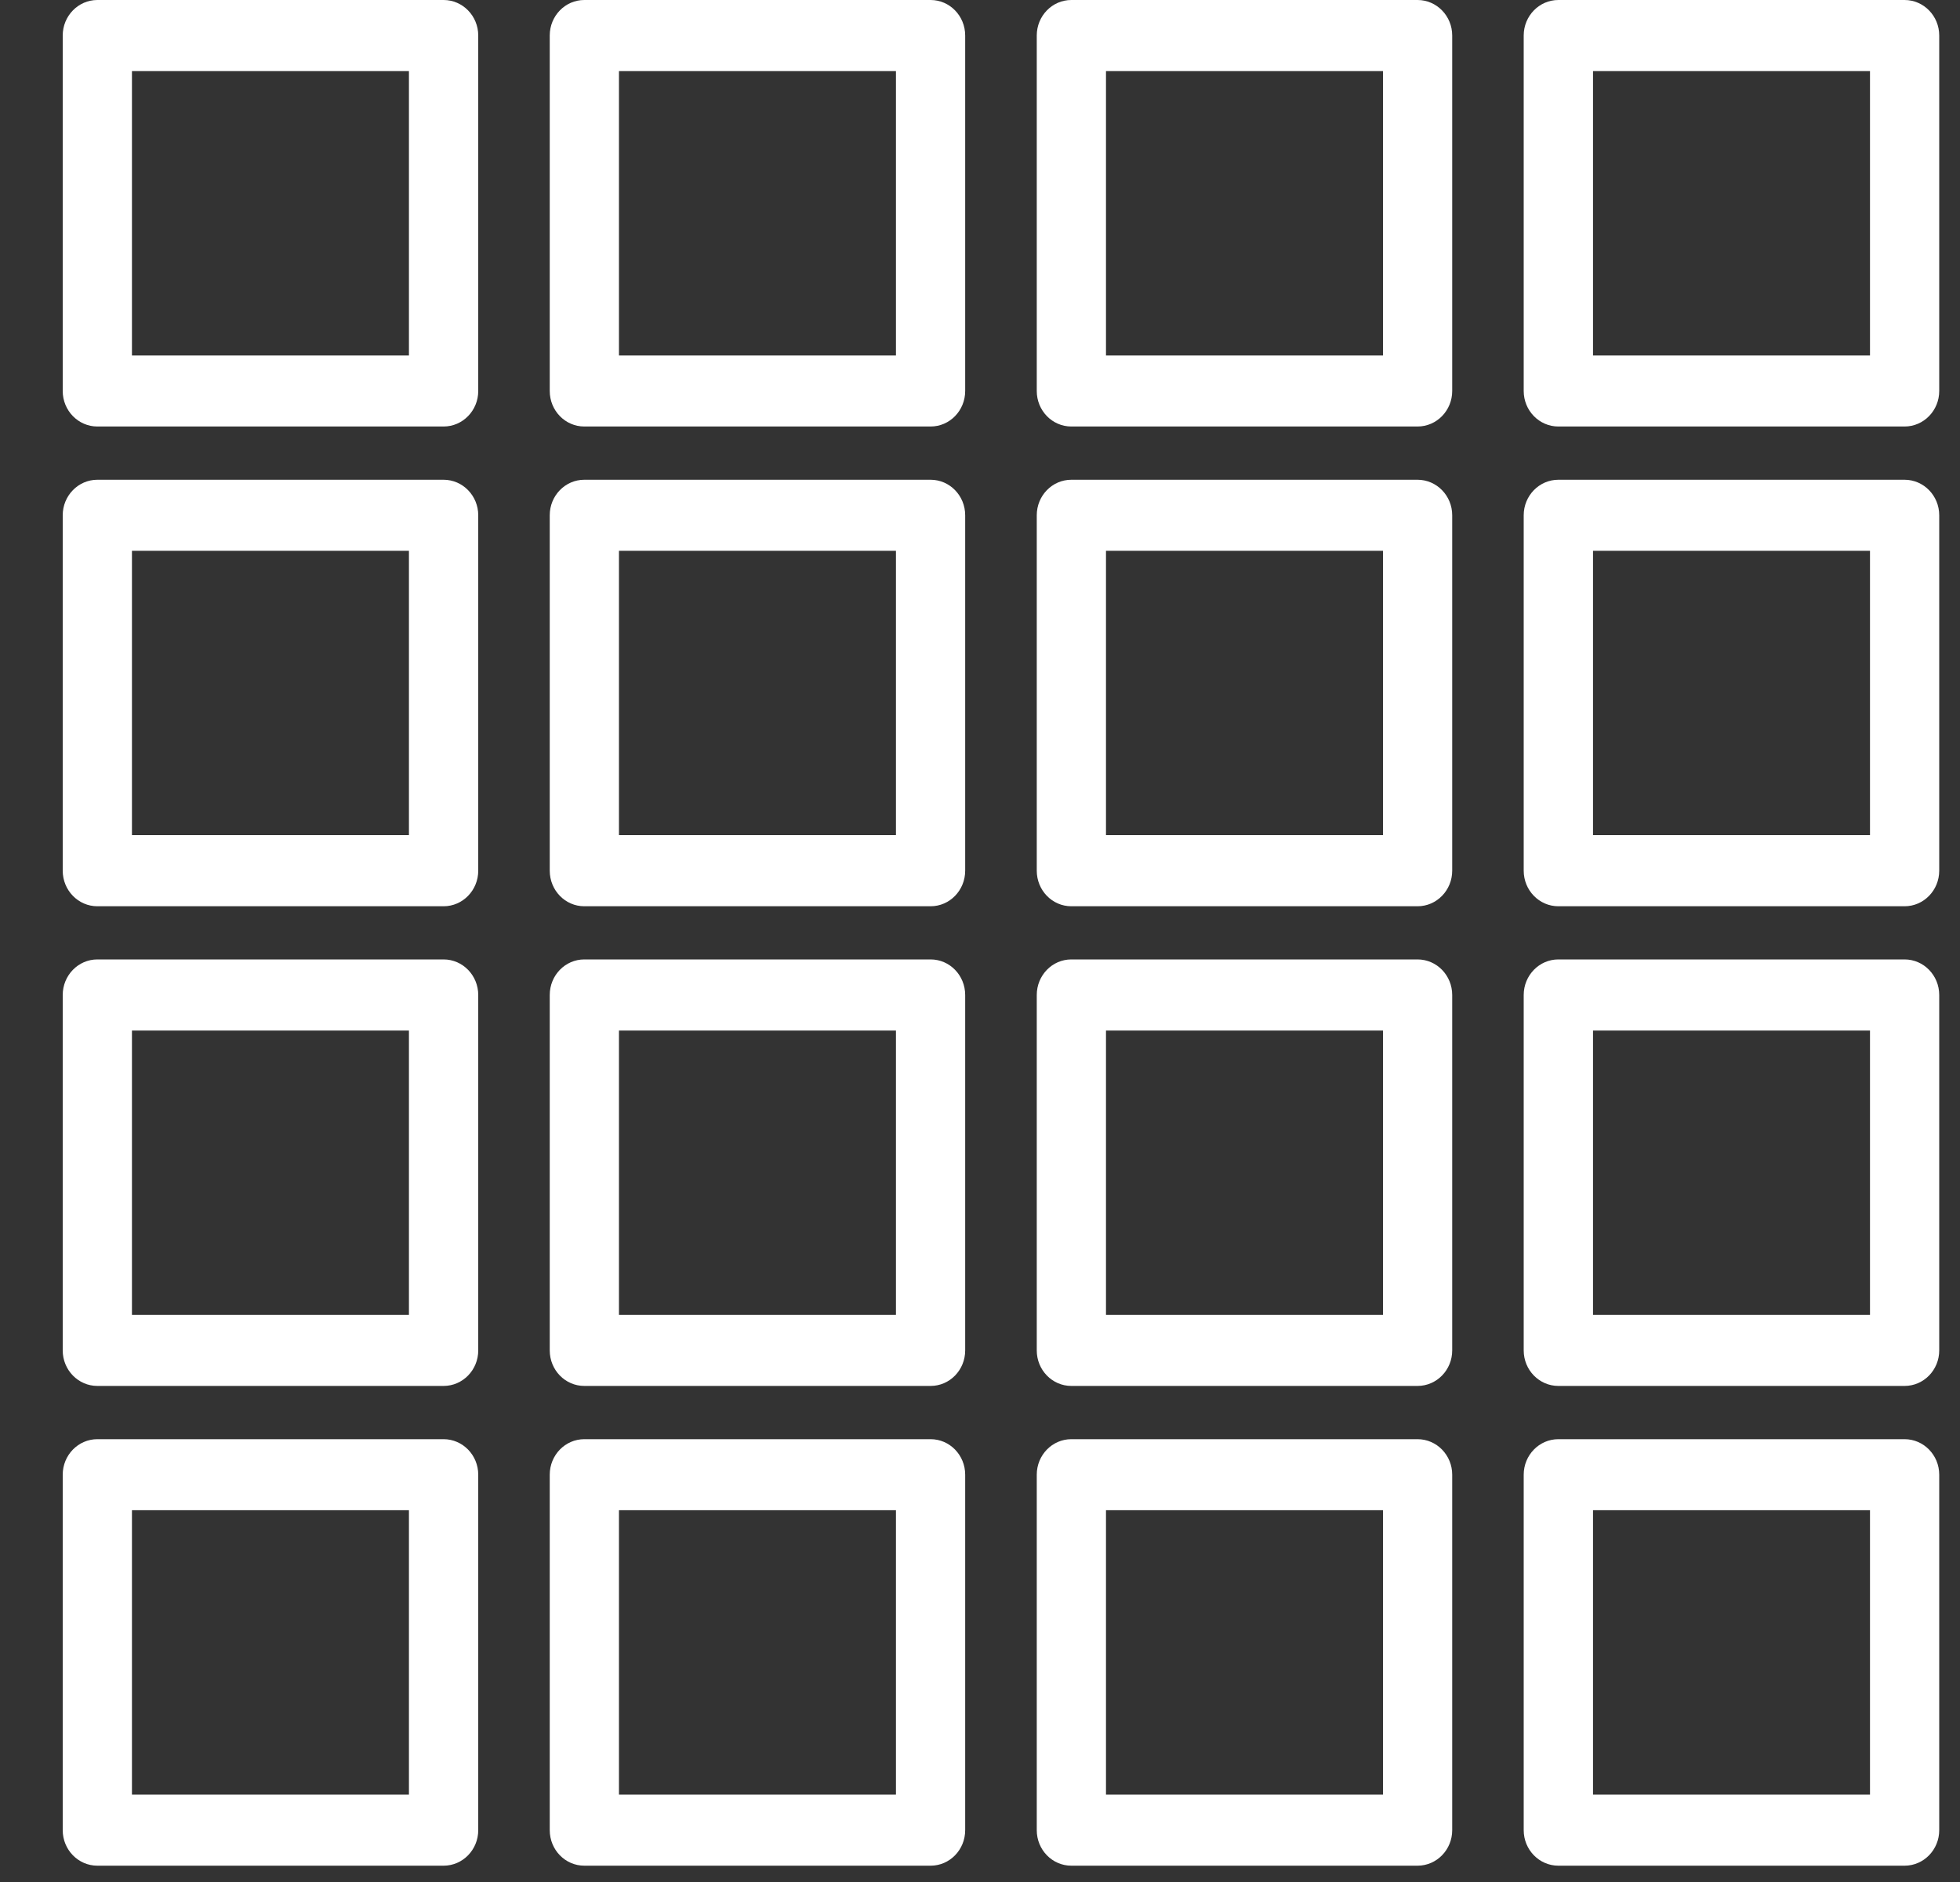 <?xml version="1.0" encoding="UTF-8" standalone="no"?>
<svg width="25px" height="24px" viewBox="0 0 25 24" version="1.1" xmlns="http://www.w3.org/2000/svg" xmlns:xlink="http://www.w3.org/1999/xlink">
    <rect x="0" y="0" width="25" height="24" fill="#333333" stroke="none"/>
    <!-- Generator: Sketch 3.8.3 (29802) - http://www.bohemiancoding.com/sketch -->
    <title>Group 32 Copy</title>
    <desc>Created with Sketch.</desc>
    <defs></defs>
    <g id="Page-1" stroke="none" stroke-width="1" fill="none" fill-rule="evenodd">
        <g id="Søkeresultater-Copy-2" transform="translate(-968, -1452)" fill="#fff">
            <g id="Group-18" transform="translate(162, 1258)">
                <g id="Group-16-Copy-7" transform="translate(697, 194)">
                    <g id="Group-32-Copy" transform="translate(109.8, 0)">
                        <path d="M4.858,17.674 L0.442,17.674 C0.198,17.674 1.21940799e-05,17.471 0,17.221 L0,12.689 C1.21940799e-05,12.438 0.198,12.235 0.442,12.235 L4.858,12.235 C5.102,12.235 5.3,12.438 5.3,12.689 L5.3,17.221 C5.3,17.471 5.102,17.674 4.858,17.674 L4.858,17.674 Z M0.883,16.768 L4.416,16.768 L4.416,13.142 L0.883,13.142 L0.883,16.768 L0.883,16.768 Z" id="Shape"></path>
                        <path d="M4.858,23.792 L0.442,23.792 C0.198,23.792 1.21940799e-05,23.589 0,23.339 L0,18.806 C1.21940799e-05,18.556 0.198,18.353 0.442,18.353 L4.858,18.353 C5.102,18.353 5.3,18.556 5.3,18.806 L5.3,23.339 C5.3,23.589 5.102,23.792 4.858,23.792 L4.858,23.792 Z M0.883,22.885 L4.416,22.885 L4.416,19.259 L0.883,19.259 L0.883,22.885 L0.883,22.885 Z" id="Shape-Copy-9"></path>
                        <path d="M11.07,17.674 L6.653,17.674 C6.409,17.674 6.212,17.471 6.212,17.221 L6.212,12.689 C6.212,12.438 6.409,12.235 6.653,12.235 L11.07,12.235 C11.314,12.235 11.511,12.438 11.511,12.689 L11.511,17.221 C11.511,17.471 11.314,17.674 11.07,17.674 L11.07,17.674 Z M7.095,16.768 L10.628,16.768 L10.628,13.142 L7.095,13.142 L7.095,16.768 L7.095,16.768 Z" id="Shape-Copy-3"></path>
                        <path d="M11.07,23.792 L6.653,23.792 C6.409,23.792 6.212,23.589 6.212,23.339 L6.212,18.806 C6.212,18.556 6.409,18.353 6.653,18.353 L11.07,18.353 C11.314,18.353 11.511,18.556 11.511,18.806 L11.511,23.339 C11.511,23.589 11.314,23.792 11.07,23.792 L11.07,23.792 Z M7.095,22.885 L10.628,22.885 L10.628,19.259 L7.095,19.259 L7.095,22.885 L7.095,22.885 Z" id="Shape-Copy-10"></path>
                        <path d="M17.281,17.674 L12.865,17.674 C12.621,17.674 12.424,17.471 12.424,17.221 L12.424,12.689 C12.424,12.438 12.621,12.235 12.865,12.235 L17.281,12.235 C17.525,12.235 17.723,12.438 17.723,12.689 L17.723,17.221 C17.723,17.471 17.525,17.674 17.281,17.674 L17.281,17.674 Z M13.307,16.768 L16.84,16.768 L16.84,13.142 L13.307,13.142 L13.307,16.768 L13.307,16.768 Z" id="Shape-Copy-6"></path>
                        <path d="M23.493,17.674 L19.077,17.674 C18.833,17.674 18.635,17.471 18.635,17.221 L18.635,12.689 C18.635,12.438 18.833,12.235 19.077,12.235 L23.493,12.235 C23.737,12.235 23.935,12.438 23.935,12.689 L23.935,17.221 C23.935,17.471 23.737,17.674 23.493,17.674 L23.493,17.674 Z M19.519,16.768 L23.052,16.768 L23.052,13.142 L19.519,13.142 L19.519,16.768 L19.519,16.768 Z" id="Shape-Copy-12"></path>
                        <path d="M17.281,23.792 L12.865,23.792 C12.621,23.792 12.424,23.589 12.424,23.339 L12.424,18.806 C12.424,18.556 12.621,18.353 12.865,18.353 L17.281,18.353 C17.525,18.353 17.723,18.556 17.723,18.806 L17.723,23.339 C17.723,23.589 17.525,23.792 17.281,23.792 L17.281,23.792 Z M13.307,22.885 L16.84,22.885 L16.84,19.259 L13.307,19.259 L13.307,22.885 L13.307,22.885 Z" id="Shape-Copy-11"></path>
                        <path d="M23.493,23.792 L19.077,23.792 C18.833,23.792 18.635,23.589 18.635,23.339 L18.635,18.806 C18.635,18.556 18.833,18.353 19.077,18.353 L23.493,18.353 C23.737,18.353 23.935,18.556 23.935,18.806 L23.935,23.339 C23.935,23.589 23.737,23.792 23.493,23.792 L23.493,23.792 Z M19.519,22.885 L23.052,22.885 L23.052,19.259 L19.519,19.259 L19.519,22.885 L19.519,22.885 Z" id="Shape-Copy-13"></path>
                        <path d="M4.858,11.557 L0.442,11.557 C0.198,11.557 1.21940799e-05,11.354 0,11.103 L0,6.571 C1.21940799e-05,6.321 0.198,6.118 0.442,6.118 L4.858,6.118 C5.102,6.118 5.3,6.321 5.3,6.571 L5.3,11.103 C5.3,11.354 5.102,11.557 4.858,11.557 L4.858,11.557 Z M0.883,10.65 L4.416,10.65 L4.416,7.024 L0.883,7.024 L0.883,10.65 L0.883,10.65 Z" id="Shape-Copy"></path>
                        <path d="M11.07,11.557 L6.653,11.557 C6.409,11.557 6.212,11.354 6.212,11.103 L6.212,6.571 C6.212,6.321 6.409,6.118 6.653,6.118 L11.07,6.118 C11.314,6.118 11.511,6.321 11.511,6.571 L11.511,11.103 C11.511,11.354 11.314,11.557 11.07,11.557 L11.07,11.557 Z M7.095,10.65 L10.628,10.65 L10.628,7.024 L7.095,7.024 L7.095,10.65 L7.095,10.65 Z" id="Shape-Copy-4"></path>
                        <path d="M17.281,11.557 L12.865,11.557 C12.621,11.557 12.424,11.354 12.424,11.103 L12.424,6.571 C12.424,6.321 12.621,6.118 12.865,6.118 L17.281,6.118 C17.525,6.118 17.723,6.321 17.723,6.571 L17.723,11.103 C17.723,11.354 17.525,11.557 17.281,11.557 L17.281,11.557 Z M13.307,10.65 L16.84,10.65 L16.84,7.024 L13.307,7.024 L13.307,10.65 L13.307,10.65 Z" id="Shape-Copy-7"></path>
                        <path d="M23.493,11.557 L19.077,11.557 C18.833,11.557 18.635,11.354 18.635,11.103 L18.635,6.571 C18.635,6.321 18.833,6.118 19.077,6.118 L23.493,6.118 C23.737,6.118 23.935,6.321 23.935,6.571 L23.935,11.103 C23.935,11.354 23.737,11.557 23.493,11.557 L23.493,11.557 Z M19.519,10.65 L23.052,10.65 L23.052,7.024 L19.519,7.024 L19.519,10.65 L19.519,10.65 Z" id="Shape-Copy-14"></path>
                        <path d="M4.858,5.439 L0.442,5.439 C0.198,5.439 1.21940799e-05,5.236 0,4.986 L0,0.453 C1.21940799e-05,0.203 0.198,1.25149767e-05 0.442,0 L4.858,0 C5.102,1.25149767e-05 5.3,0.203 5.3,0.453 L5.3,4.986 C5.3,5.236 5.102,5.439 4.858,5.439 L4.858,5.439 Z M0.883,4.533 L4.416,4.533 L4.416,0.907 L0.883,0.907 L0.883,4.533 L0.883,4.533 Z" id="Shape-Copy-2"></path>
                        <path d="M11.07,5.439 L6.653,5.439 C6.409,5.439 6.212,5.236 6.212,4.986 L6.212,0.453 C6.212,0.203 6.409,1.25149767e-05 6.653,0 L11.07,0 C11.314,1.25149767e-05 11.511,0.203 11.511,0.453 L11.511,4.986 C11.511,5.236 11.314,5.439 11.07,5.439 L11.07,5.439 Z M7.095,4.533 L10.628,4.533 L10.628,0.907 L7.095,0.907 L7.095,4.533 L7.095,4.533 Z" id="Shape-Copy-5"></path>
                        <path d="M17.281,5.439 L12.865,5.439 C12.621,5.439 12.424,5.236 12.424,4.986 L12.424,0.453 C12.424,0.203 12.621,1.25149767e-05 12.865,0 L17.281,0 C17.525,1.25149767e-05 17.723,0.203 17.723,0.453 L17.723,4.986 C17.723,5.236 17.525,5.439 17.281,5.439 L17.281,5.439 Z M13.307,4.533 L16.84,4.533 L16.84,0.907 L13.307,0.907 L13.307,4.533 L13.307,4.533 Z" id="Shape-Copy-8"></path>
                        <path d="M23.493,5.439 L19.077,5.439 C18.833,5.439 18.635,5.236 18.635,4.986 L18.635,0.453 C18.635,0.203 18.833,1.25149767e-05 19.077,0 L23.493,0 C23.737,1.25149767e-05 23.935,0.203 23.935,0.453 L23.935,4.986 C23.935,5.236 23.737,5.439 23.493,5.439 L23.493,5.439 Z M19.519,4.533 L23.052,4.533 L23.052,0.907 L19.519,0.907 L19.519,4.533 L19.519,4.533 Z" id="Shape-Copy-15"></path>
                    </g>
                </g>
            </g>
        </g>
    </g>
</svg>